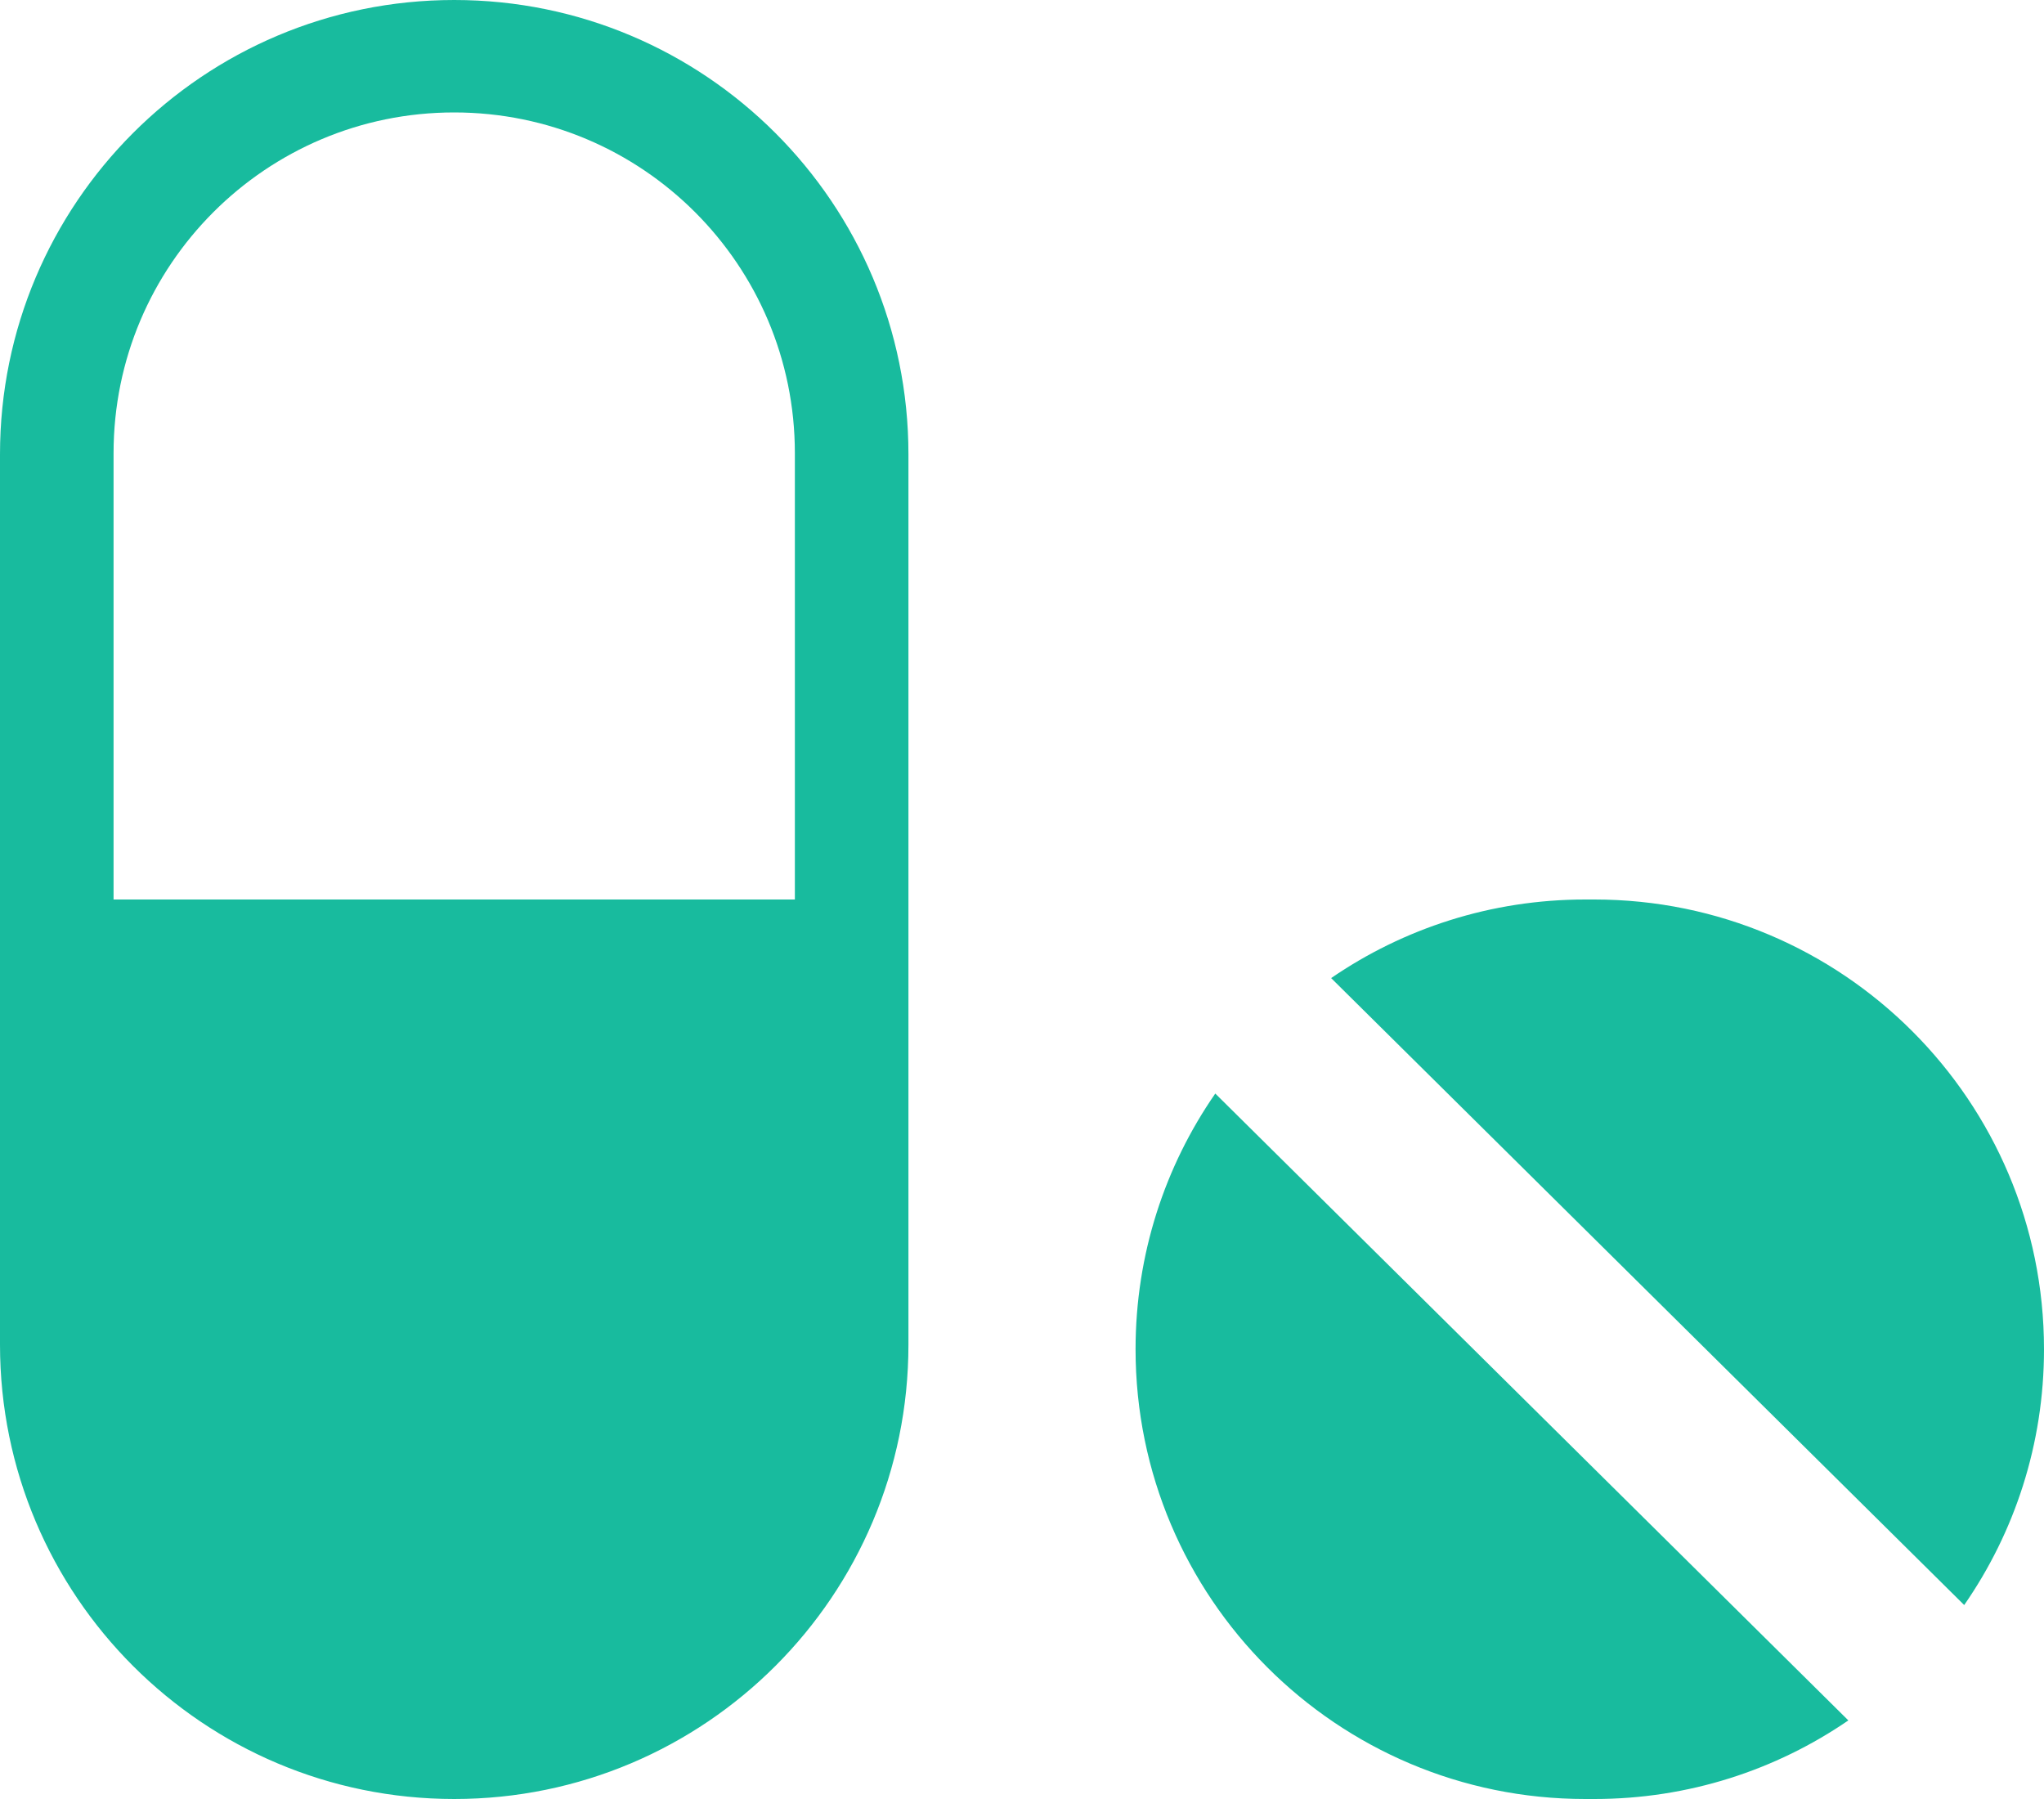 <svg width="25" height="22" viewBox="0 0 25 22" fill="none" xmlns="http://www.w3.org/2000/svg">
<path fill-rule="evenodd" clip-rule="evenodd" d="M0 5.556C0 2.487 2.487 0 5.556 0C8.624 0 11.111 2.487 11.111 5.556V16.444C11.111 19.513 8.624 22 5.556 22C2.487 22 0 19.513 0 16.444V5.556ZM1.389 5.542C1.389 3.24 3.254 1.375 5.555 1.375C7.857 1.375 9.722 3.24 9.722 5.542V11H1.389V5.542ZM13.889 16.5C13.889 15.338 14.249 14.261 14.864 13.373L22.607 21.039C21.723 21.645 20.653 22 19.5 22H19.389C16.351 22 13.889 19.538 13.889 16.5ZM24.024 19.628L16.281 11.961C17.165 11.355 18.235 11 19.389 11H19.5C22.537 11 25 13.462 25 16.5C25 17.662 24.64 18.74 24.024 19.628Z" fill="#18BB9E"/>
</svg>
